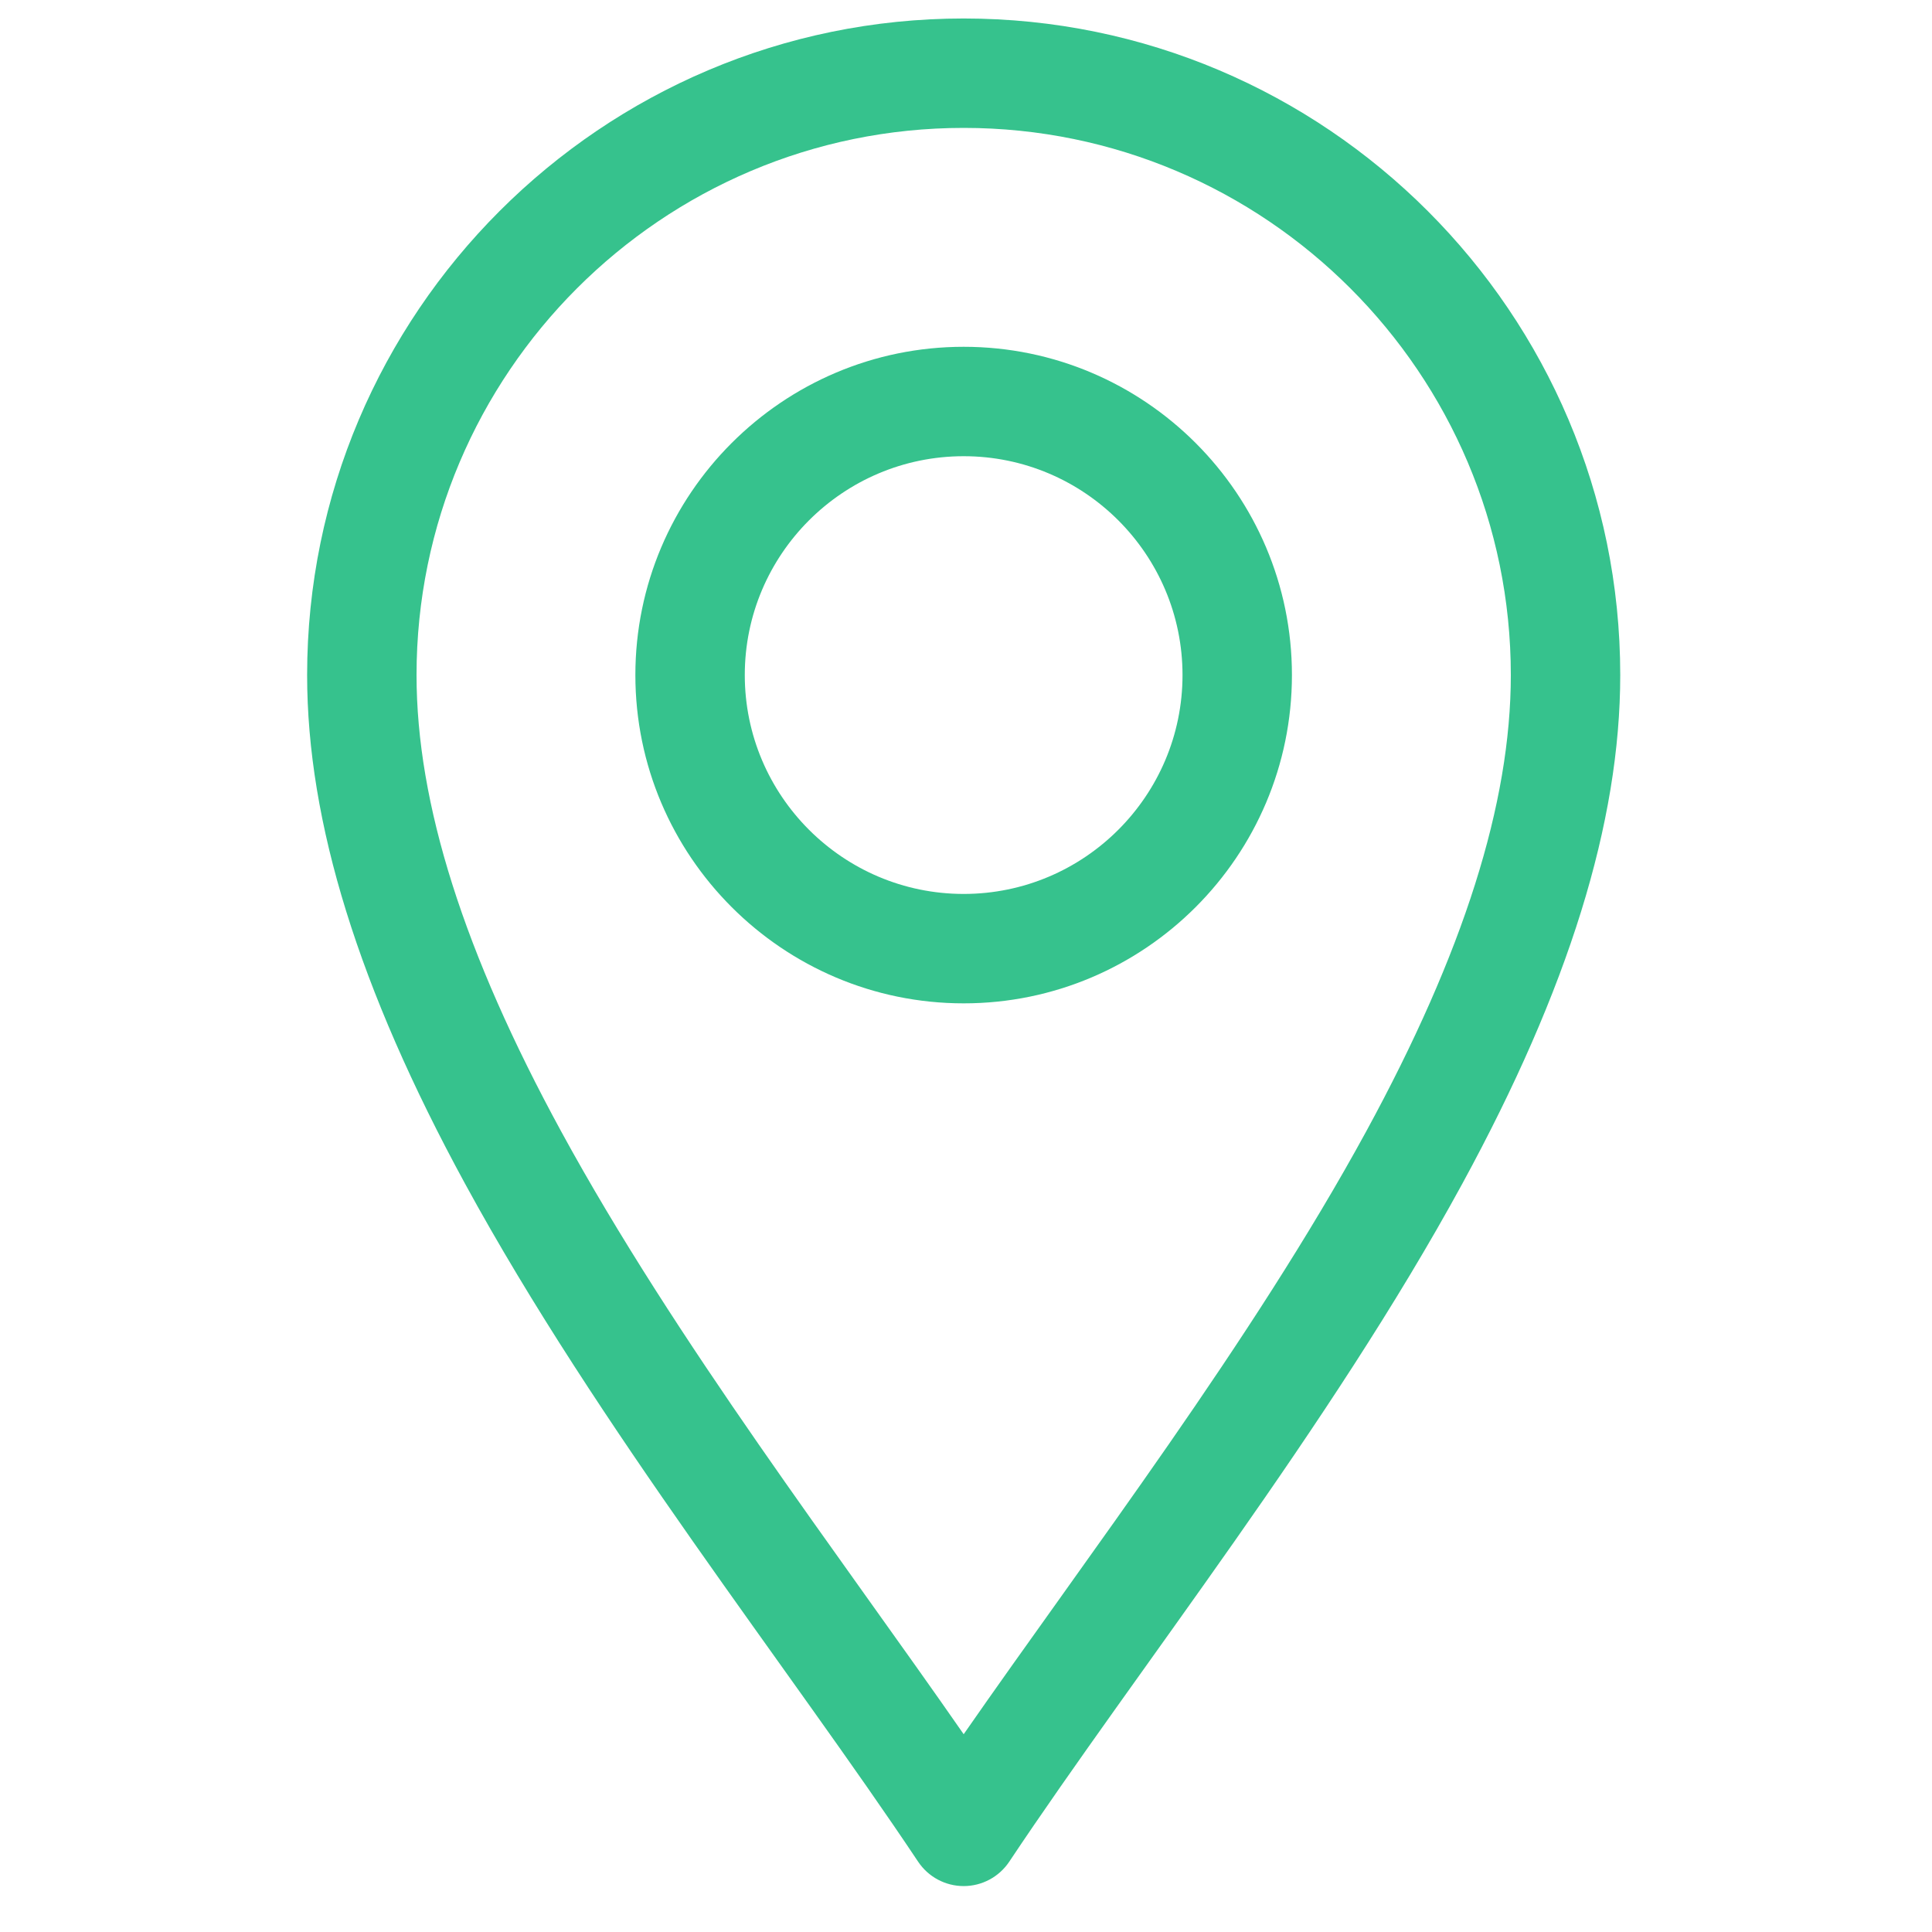 <svg width="30" height="30" viewBox="0 0 30 30" fill="none" xmlns="http://www.w3.org/2000/svg">
<g clip-path="url(#clip0_1679_1074)">
<path d="M14.257 28.909C14.415 29.145 14.68 29.287 14.964 29.287C15.248 29.287 15.513 29.145 15.671 28.909C17.681 25.893 20.643 22.168 22.707 18.38C24.357 15.351 25.159 12.768 25.159 10.482C25.159 4.861 20.586 0.287 14.964 0.287C9.342 0.287 4.769 4.861 4.769 10.482C4.769 12.768 5.571 15.351 7.221 18.38C9.283 22.165 12.25 25.899 14.257 28.909ZM14.964 1.986C19.649 1.986 23.46 5.798 23.46 10.482C23.46 12.476 22.726 14.794 21.215 17.567C19.436 20.832 16.897 24.145 14.964 26.929C13.031 24.145 10.492 20.832 8.713 17.567C7.202 14.794 6.468 12.476 6.468 10.482C6.468 5.798 10.279 1.986 14.964 1.986Z" fill="#36C28D"/>
<path d="M14.964 15.58C17.775 15.58 20.061 13.293 20.061 10.482C20.061 7.672 17.775 5.385 14.964 5.385C12.153 5.385 9.866 7.672 9.866 10.482C9.866 13.293 12.153 15.58 14.964 15.58ZM14.964 7.084C16.838 7.084 18.362 8.609 18.362 10.482C18.362 12.356 16.838 13.881 14.964 13.881C13.09 13.881 11.565 12.356 11.565 10.482C11.565 8.609 13.09 7.084 14.964 7.084Z" fill="#36C28D"/>
</g>
<defs>
<clipPath id="clip0_1679_1074">
<rect width="29" height="29" fill="white" transform="translate(0.464 0.287)"/>
</clipPath>
</defs>
</svg>
